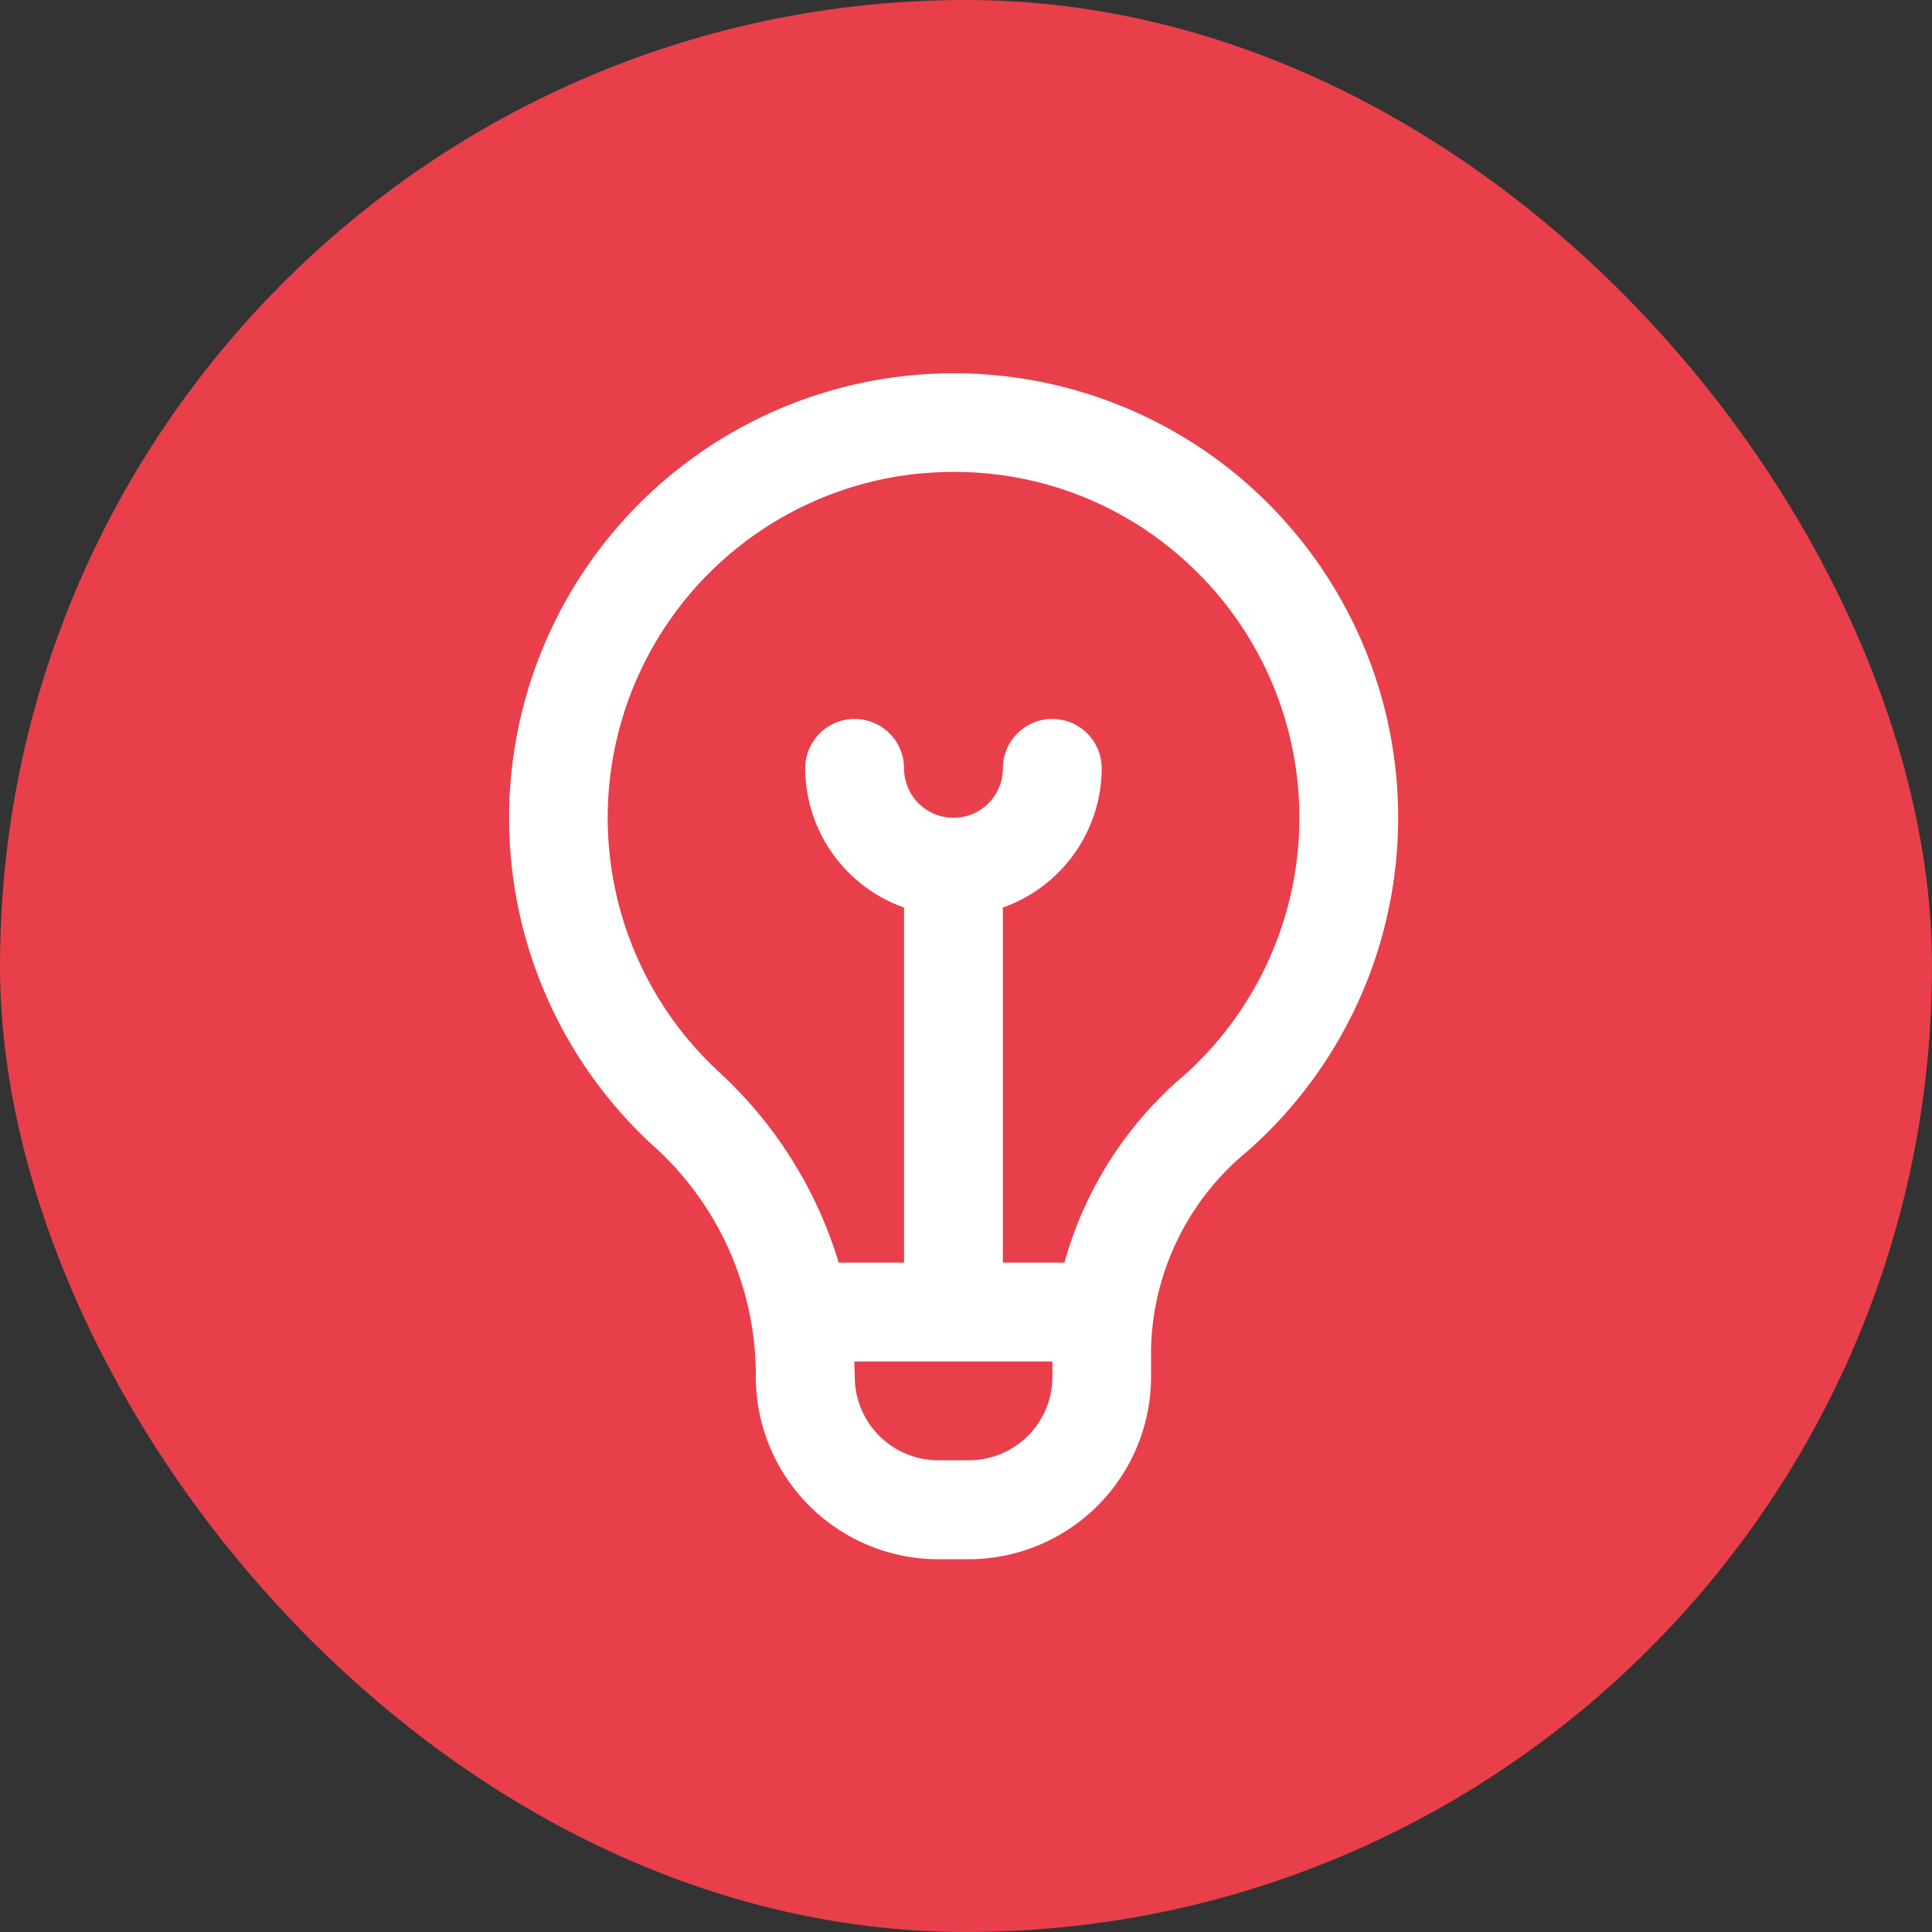 <?xml version="1.0" encoding="UTF-8"?>
<svg xmlns="http://www.w3.org/2000/svg" width="57" height="57" viewBox="0 0 57 57">
  <rect x="0" y="0" width="57" height="57" fill="#333333" stroke="none"/>
  <g id="Icon_Entwickler" data-name="Icon Entwickler" transform="translate(-1317 -1174)">
    <rect id="Rechteck_227" data-name="Rechteck 227" width="57" height="57" rx="28.5" transform="translate(1317 1174)" fill="#e83f4b"></rect>
    <path id="bulb" d="M24.866,3.335A13.121,13.121,0,0,0,7.185,22.724a9.133,9.133,0,0,1,3.109,6.658v.235A5.387,5.387,0,0,0,15.674,35h.9a5.387,5.387,0,0,0,5.381-5.381v-.8a7.762,7.762,0,0,1,2.817-5.833,13.115,13.115,0,0,0,.09-19.652ZM16.578,32.081h-.9a2.467,2.467,0,0,1-2.464-2.464s-.01-.379-.012-.452h5.844v.452a2.467,2.467,0,0,1-2.464,2.464Zm6.27-11.288A11.18,11.18,0,0,0,19.4,26.248H17.584V15.773A4.375,4.375,0,0,0,20.5,11.667a1.458,1.458,0,1,0-2.916,0,1.458,1.458,0,0,1-2.916,0,1.458,1.458,0,0,0-2.916,0,4.375,4.375,0,0,0,2.916,4.106V26.248H12.74a12.59,12.59,0,0,0-3.57-5.659,10.207,10.207,0,0,1,5.761-17.6,10.866,10.866,0,0,1,1.207-.067A10.092,10.092,0,0,1,22.923,5.51a10.2,10.2,0,0,1-.07,15.283Z" transform="translate(1329.004 1185.002)" fill="#fff"></path>
  </g>
</svg>
